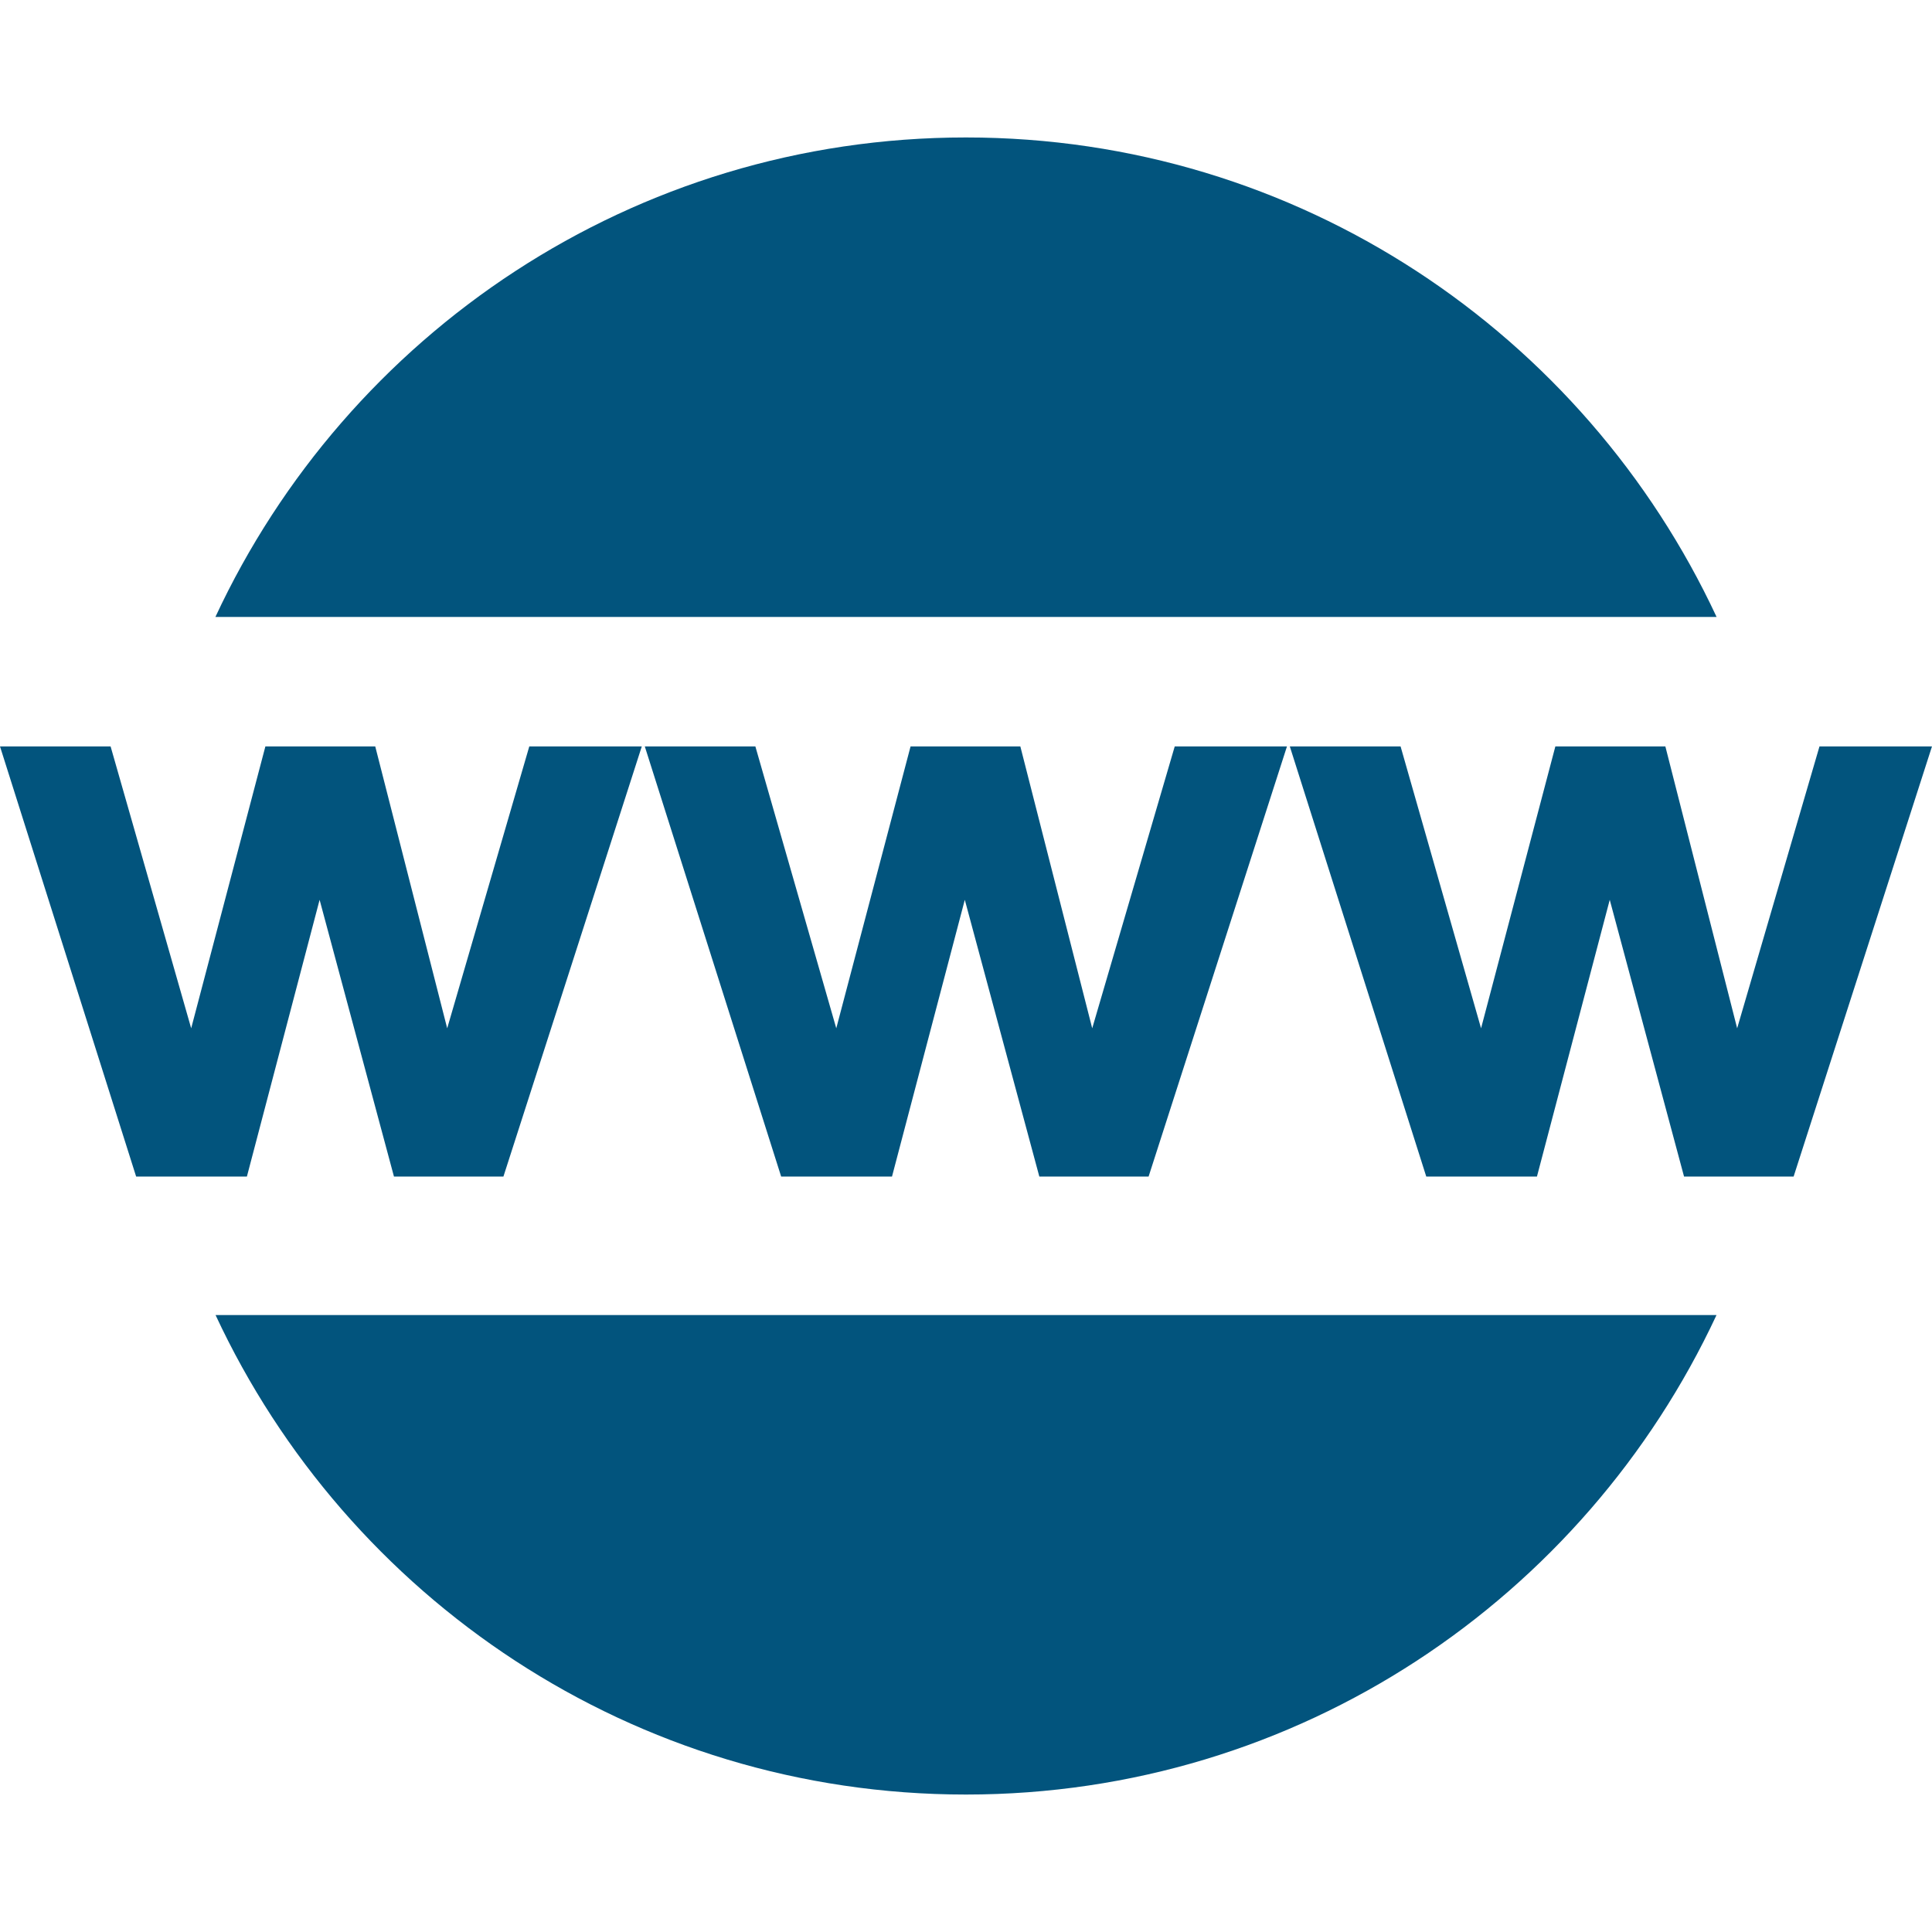 <?xml version="1.0" encoding="UTF-8" standalone="no"?>
<!-- Generator: Adobe Illustrator 19.0.0, SVG Export Plug-In . SVG Version: 6.00 Build 0)  -->
<svg id="Capa_1" style="enable-background:new 0 0 502.664 502.664" xmlns="http://www.w3.org/2000/svg" xml:space="preserve" viewBox="0 0 502.664 502.664" height="512px" width="512px" version="1.1" y="0px" x="0px" xmlns:xlink="http://www.w3.org/1999/xlink">
		<g fill="#02547d">
			<polygon points="83.155 234.11 102.5 306.11 130.98 306.11 166.98 194.2 137.71 194.2 116.35 267.54 97.629 194.2 69.048 194.2 49.742 267.54 28.775 194.2 0 194.2 35.419 306.11 64.238 306.11"/>
			<polygon points="265.47 194.2 236.91 194.2 217.58 267.54 196.53 194.2 167.76 194.2 203.24 306.11 232.08 306.11 251.02 234.11 270.41 306.11 298.84 306.11 334.84 194.2 305.64 194.2 284.17 267.54"/>
			<polygon points="473.39 194.2 451.97 267.54 433.29 194.2 404.67 194.2 385.34 267.54 364.4 194.2 335.58 194.2 371.08 306.11 399.88 306.11 418.82 234.11 438.15 306.11 466.66 306.11 502.66 194.2"/>
			<path d="m251.32 35.764c-86.564 0-161.03 51.166-195.28 124.76h390.58c-34.29-73.59-108.74-124.76-195.3-124.76z"/>
			<path d="m251.32 466.9c86.585 0 160.96-51.144 195.28-124.76h-390.52c34.258 73.59 108.68 124.76 195.24 124.76z"/>
		</g>
</svg>

